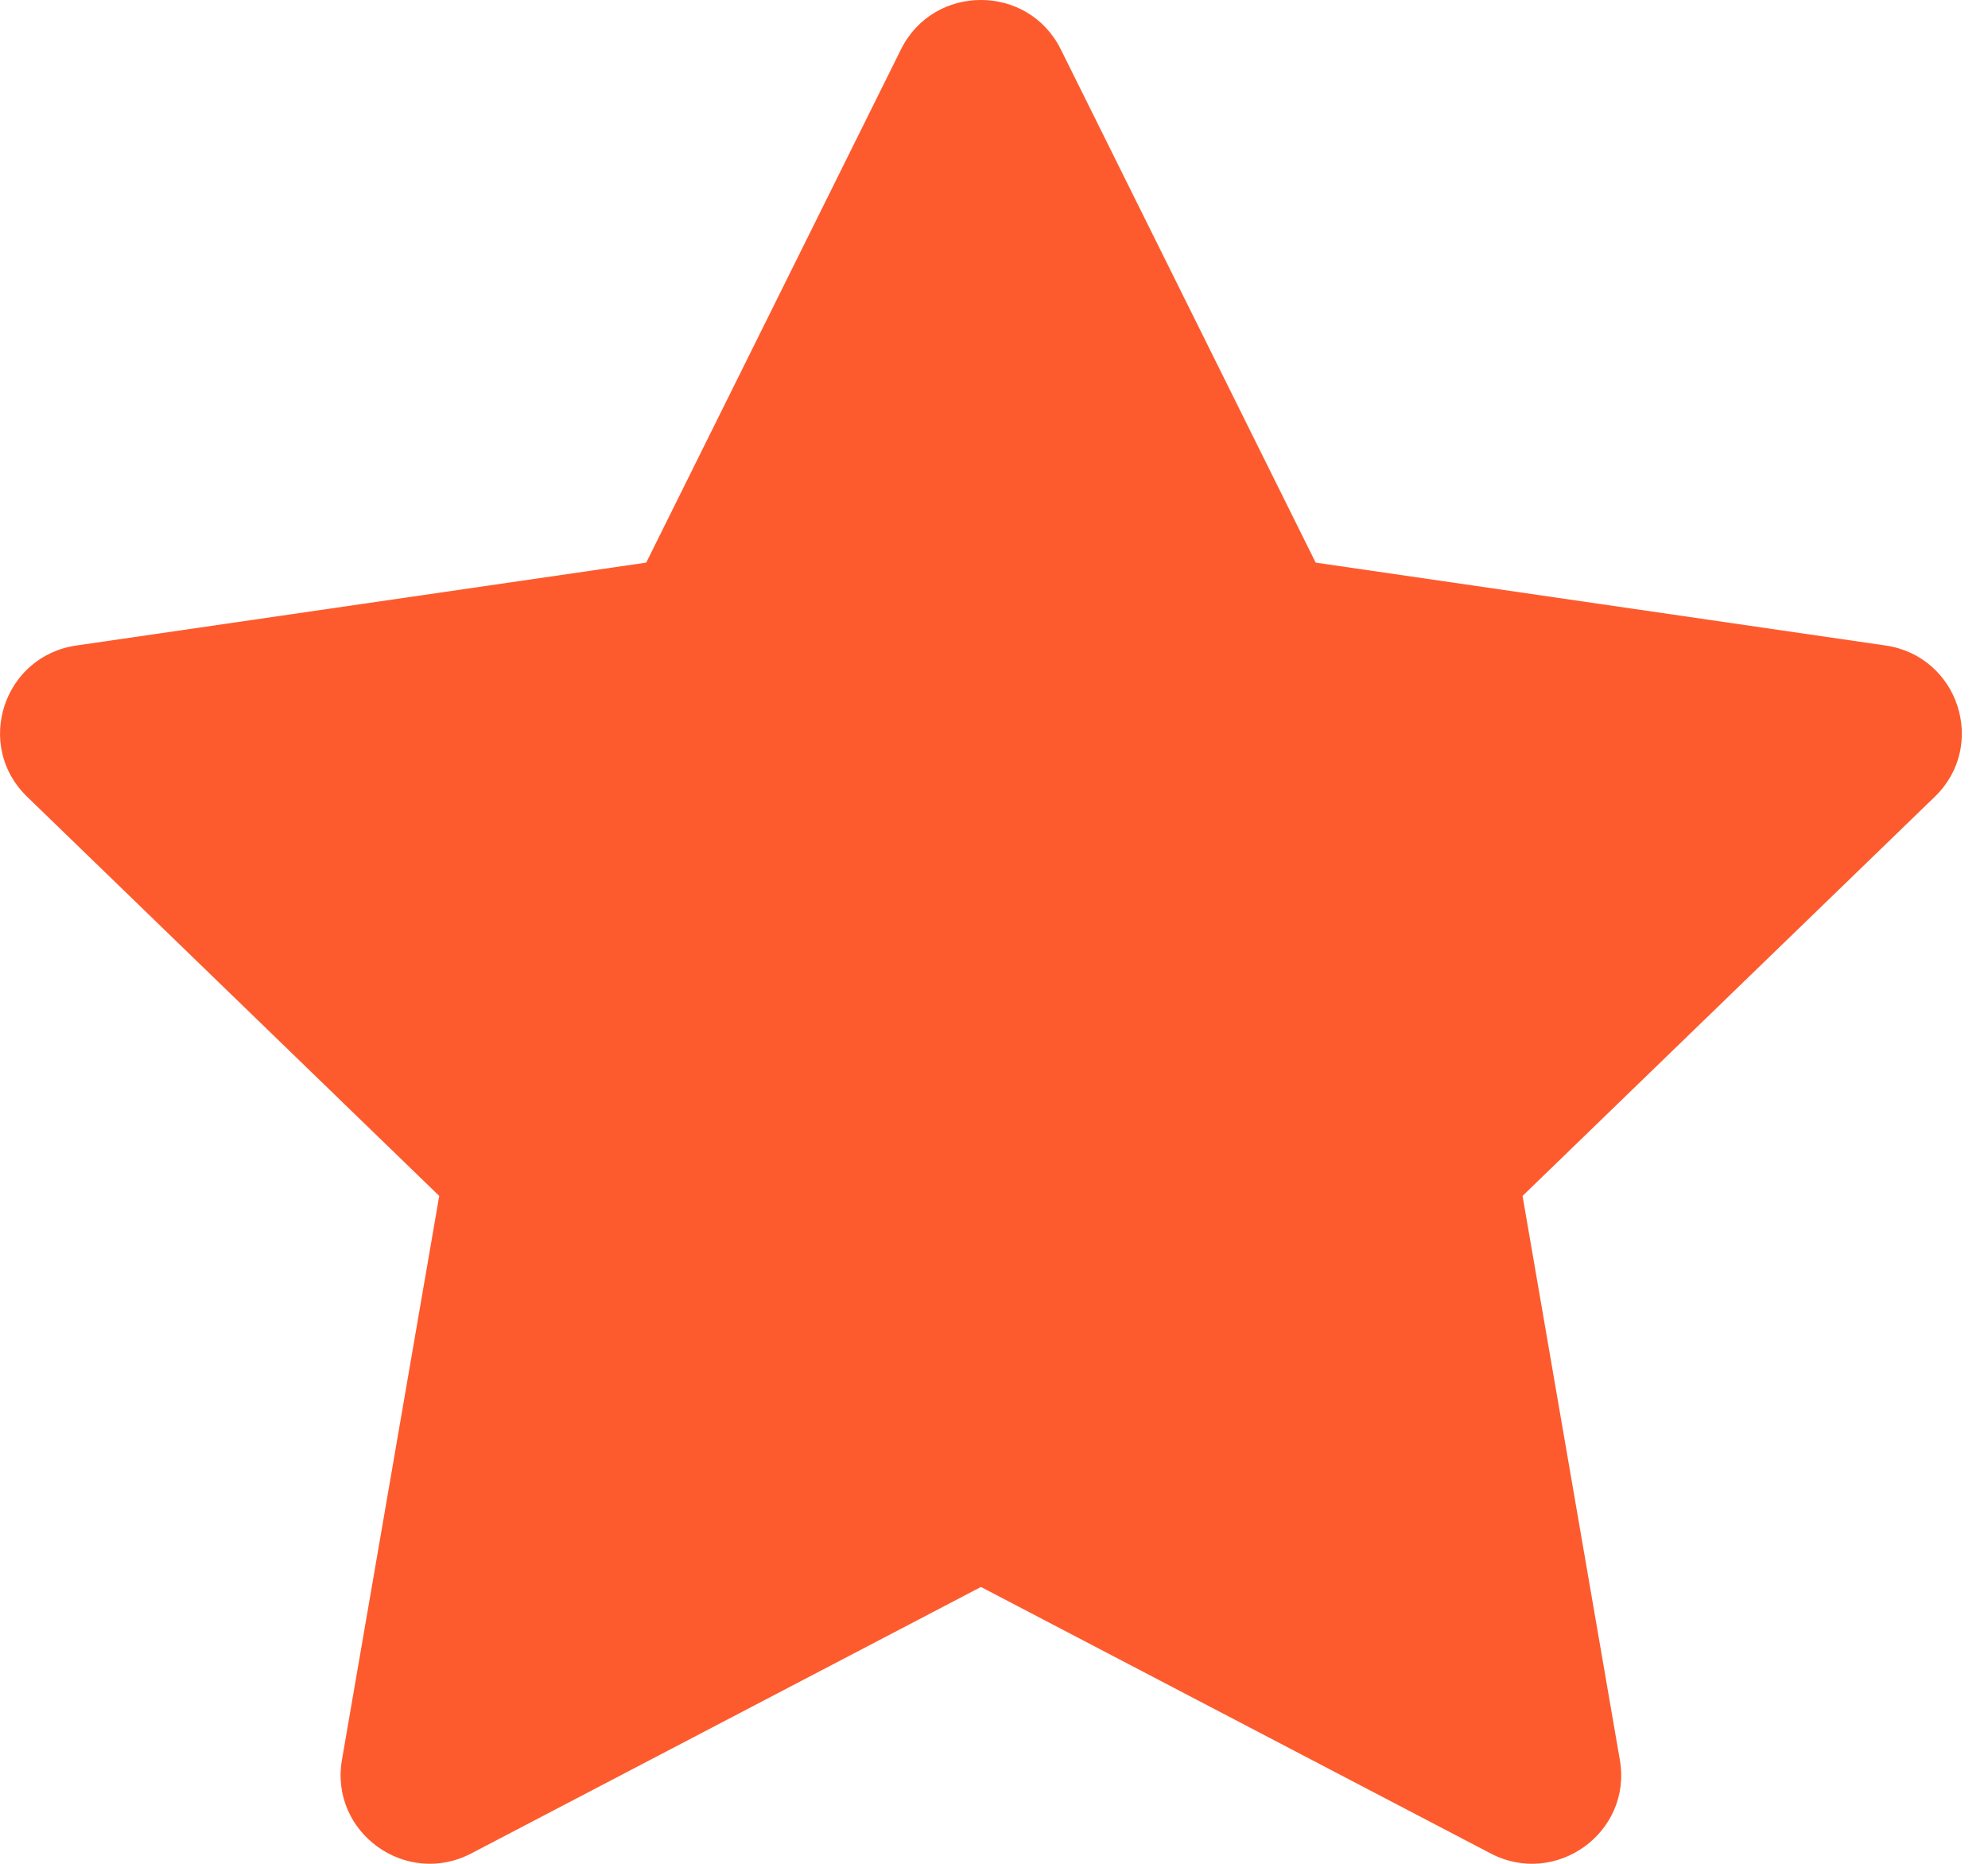 <svg xmlns="http://www.w3.org/2000/svg" width="16" height="15" viewBox="0 0 16 15" fill="none">
  <path d="M5.201 4.528L7.251 0.398C7.514 -0.133 8.275 -0.133 8.538 0.398L10.589 4.528L15.175 5.195C15.763 5.28 15.998 6 15.572 6.412L12.254 9.625L13.037 14.164C13.138 14.747 12.522 15.192 11.996 14.916L7.895 12.772L3.794 14.916C3.267 15.192 2.652 14.747 2.752 14.164L3.535 9.625L0.218 6.412C-0.208 6 0.026 5.28 0.615 5.195L5.201 4.528Z" fill="#FD5B2E"/>
</svg>
